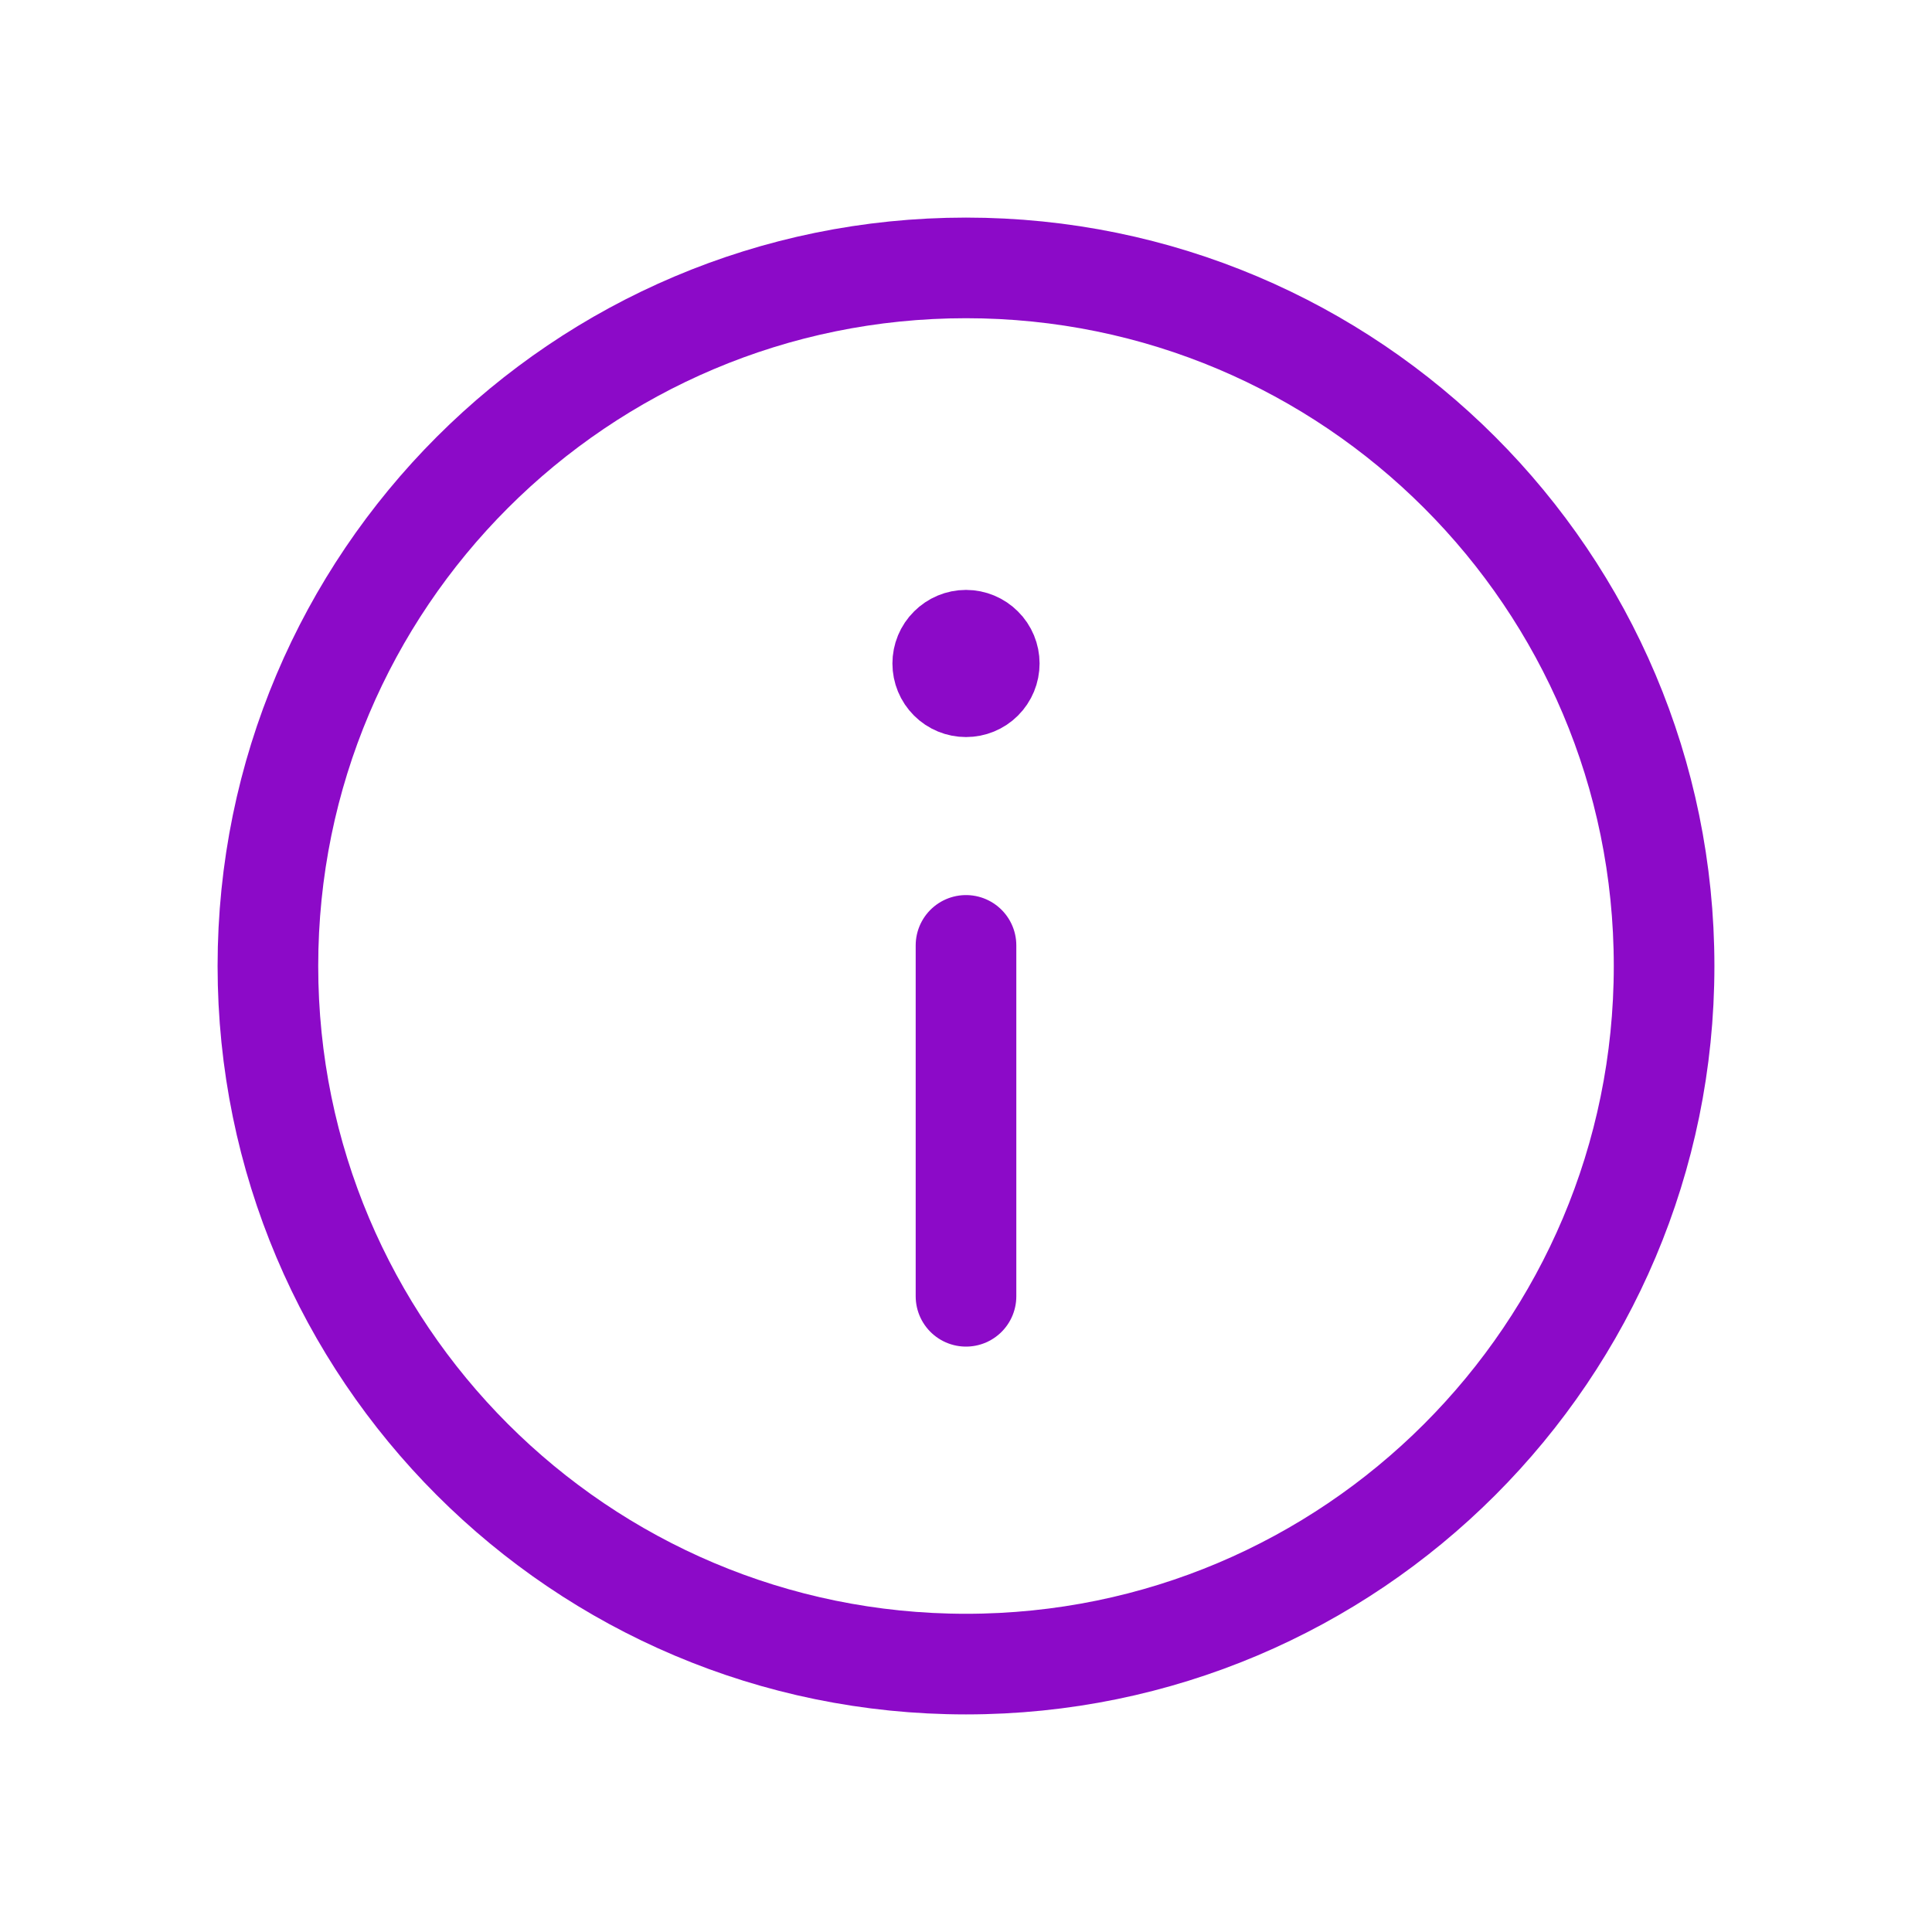 <svg width="24" height="24" viewBox="0 0 24 24" fill="none" xmlns="http://www.w3.org/2000/svg">
<g id="info">
<path id="Vector" d="M12 7.953C12.077 7.953 12.15 7.984 12.204 8.038C12.259 8.092 12.289 8.166 12.289 8.242C12.289 8.319 12.259 8.392 12.204 8.447C12.15 8.501 12.077 8.531 12 8.531" stroke="#8C0AC8" stroke-width="1.25"/>
<path id="Vector_2" d="M12 7.953C11.923 7.953 11.85 7.984 11.796 8.038C11.741 8.092 11.711 8.166 11.711 8.242C11.711 8.319 11.741 8.392 11.796 8.447C11.85 8.501 11.923 8.531 12 8.531" stroke="#8C0AC8" stroke-width="1.25"/>
<path id="Vector_3" d="M12 11.744L12 16.103M12 3.328C7.211 3.328 3.328 7.211 3.328 12C3.328 16.789 7.211 20.672 12 20.672C16.789 20.672 20.672 16.789 20.672 12C20.672 7.211 16.789 3.328 12 3.328Z" stroke="#8C0AC8" stroke-width="1.25" stroke-miterlimit="10" stroke-linecap="round"/>
</g>
</svg>
